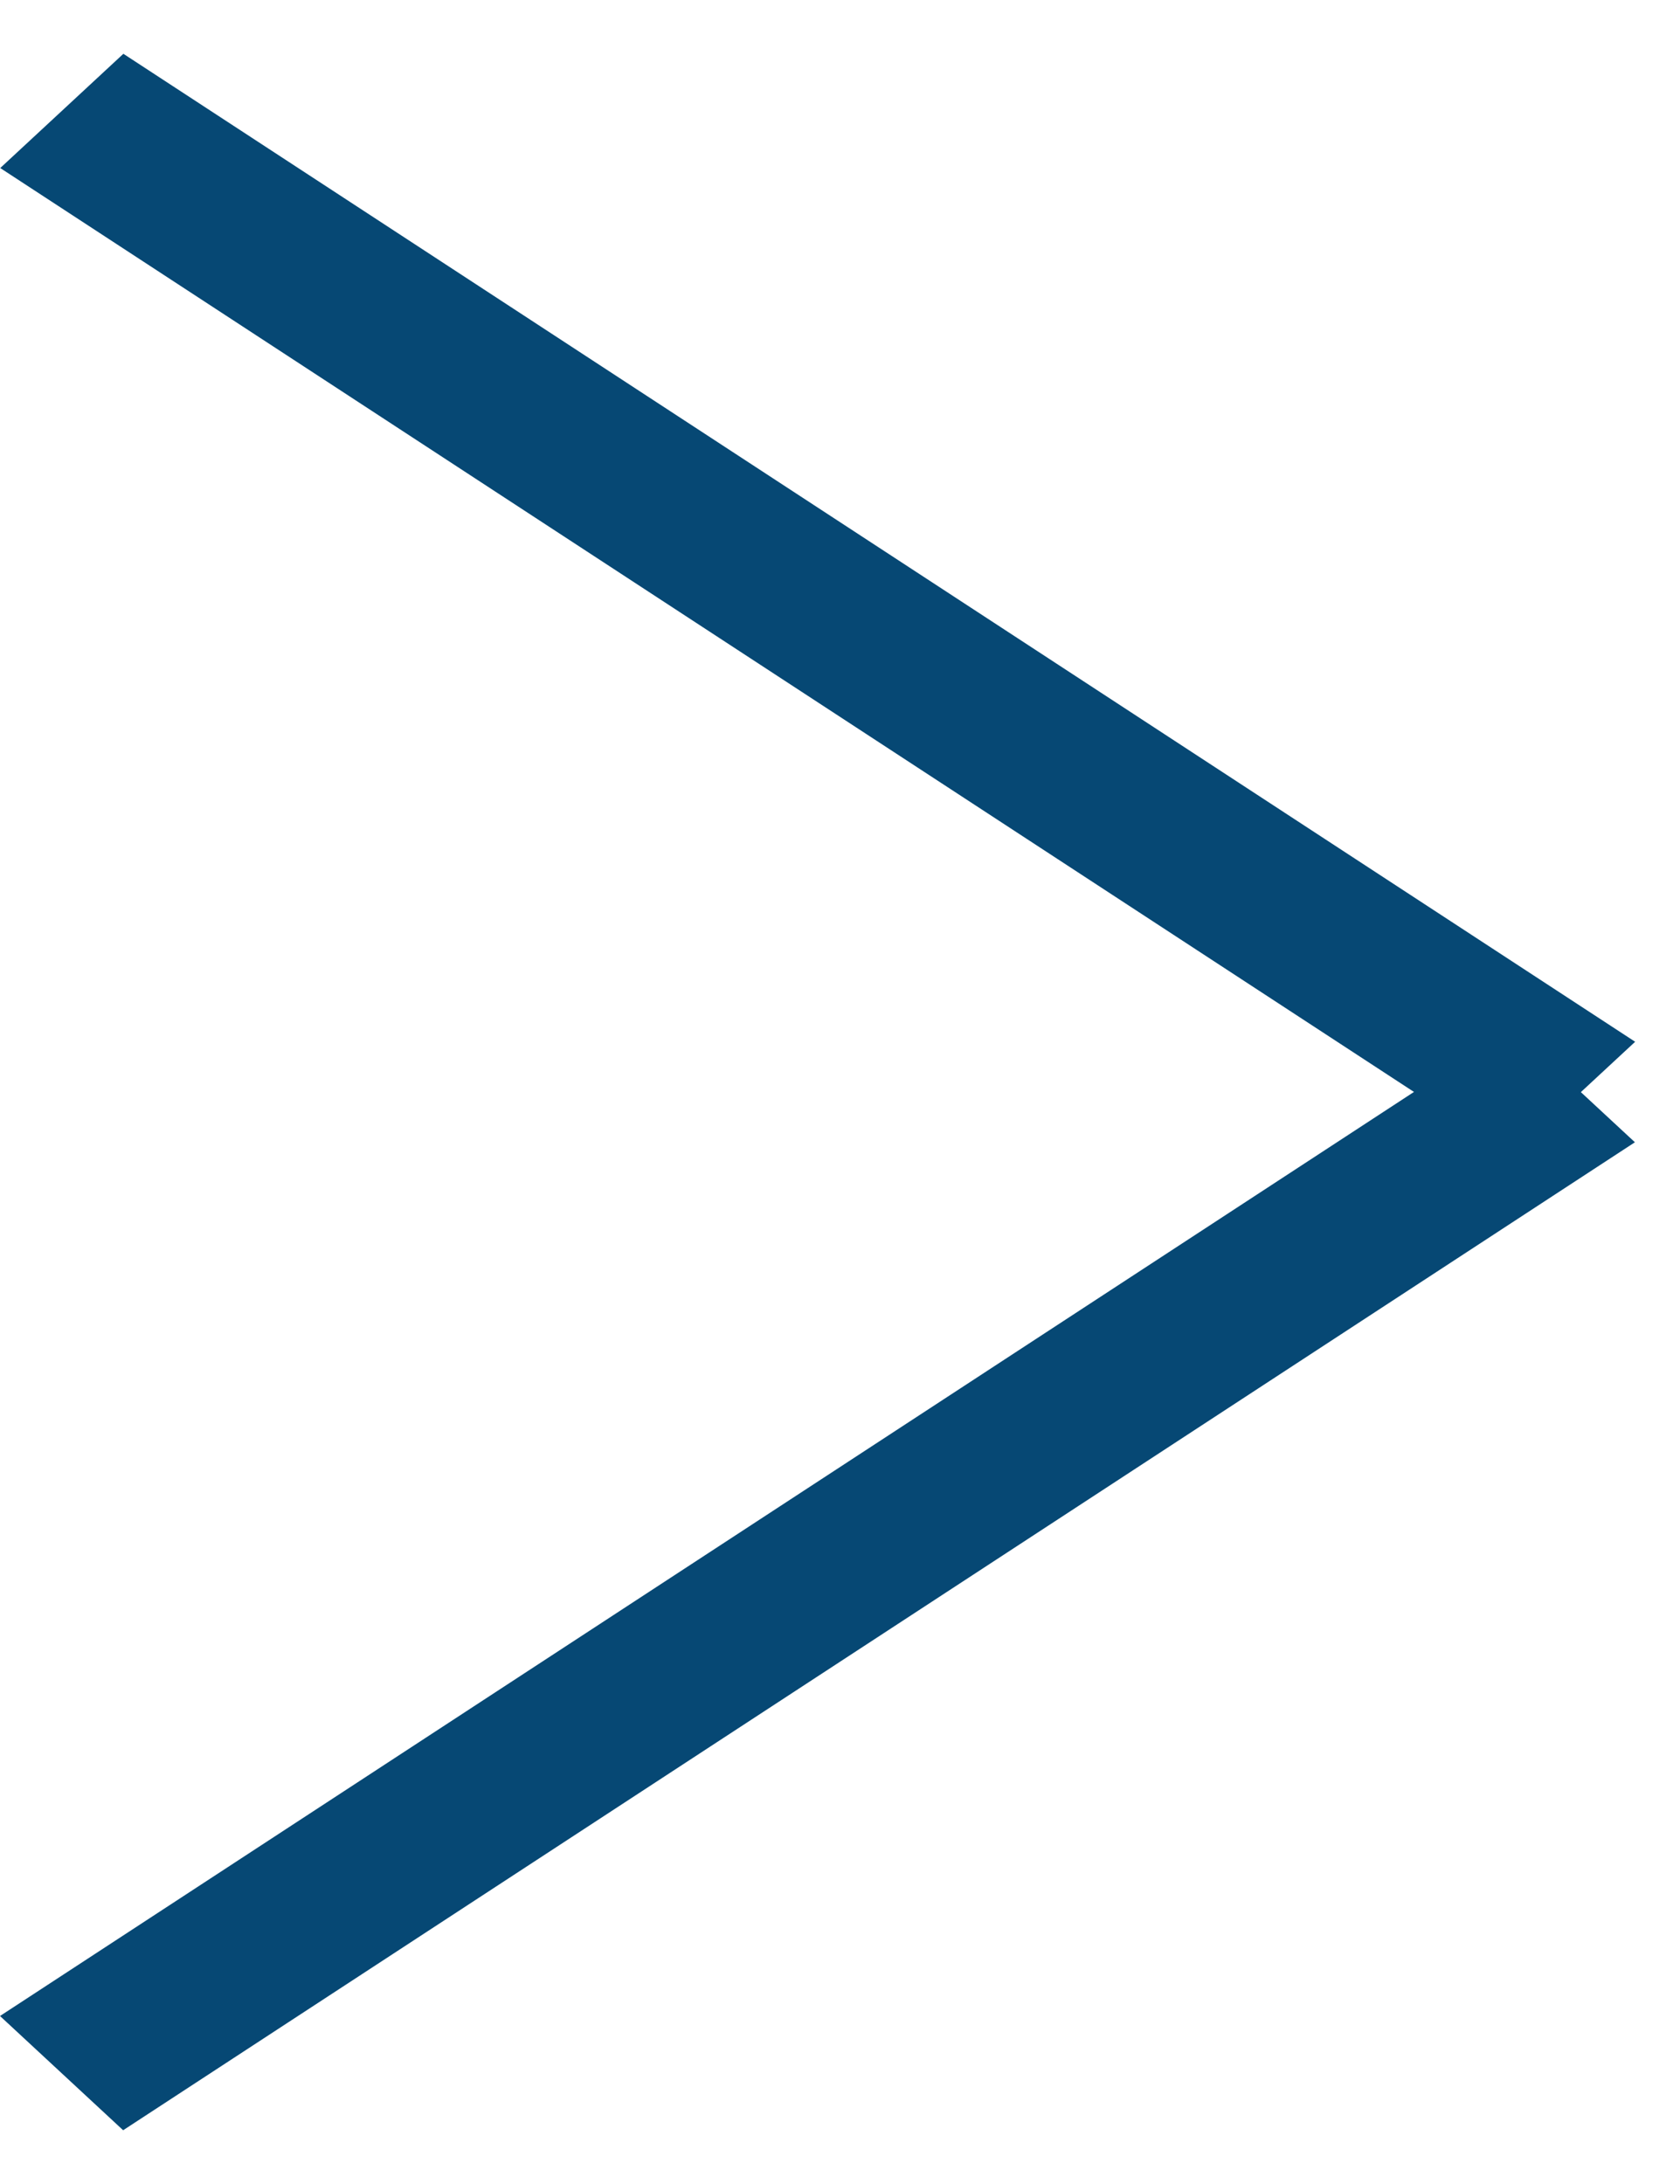 <svg width="10" height="13" viewBox="0 0 10 13" fill="none" xmlns="http://www.w3.org/2000/svg">
<line y1="-0.5" x2="10.751" y2="-0.5" transform="matrix(-0.837 -0.547 -0.733 0.68 9 6.881)" stroke="#064874"/>
<line y1="-0.5" x2="10.751" y2="-0.5" transform="matrix(0.837 -0.547 -0.733 -0.68 0 12)" stroke="#064874"/>
</svg>
